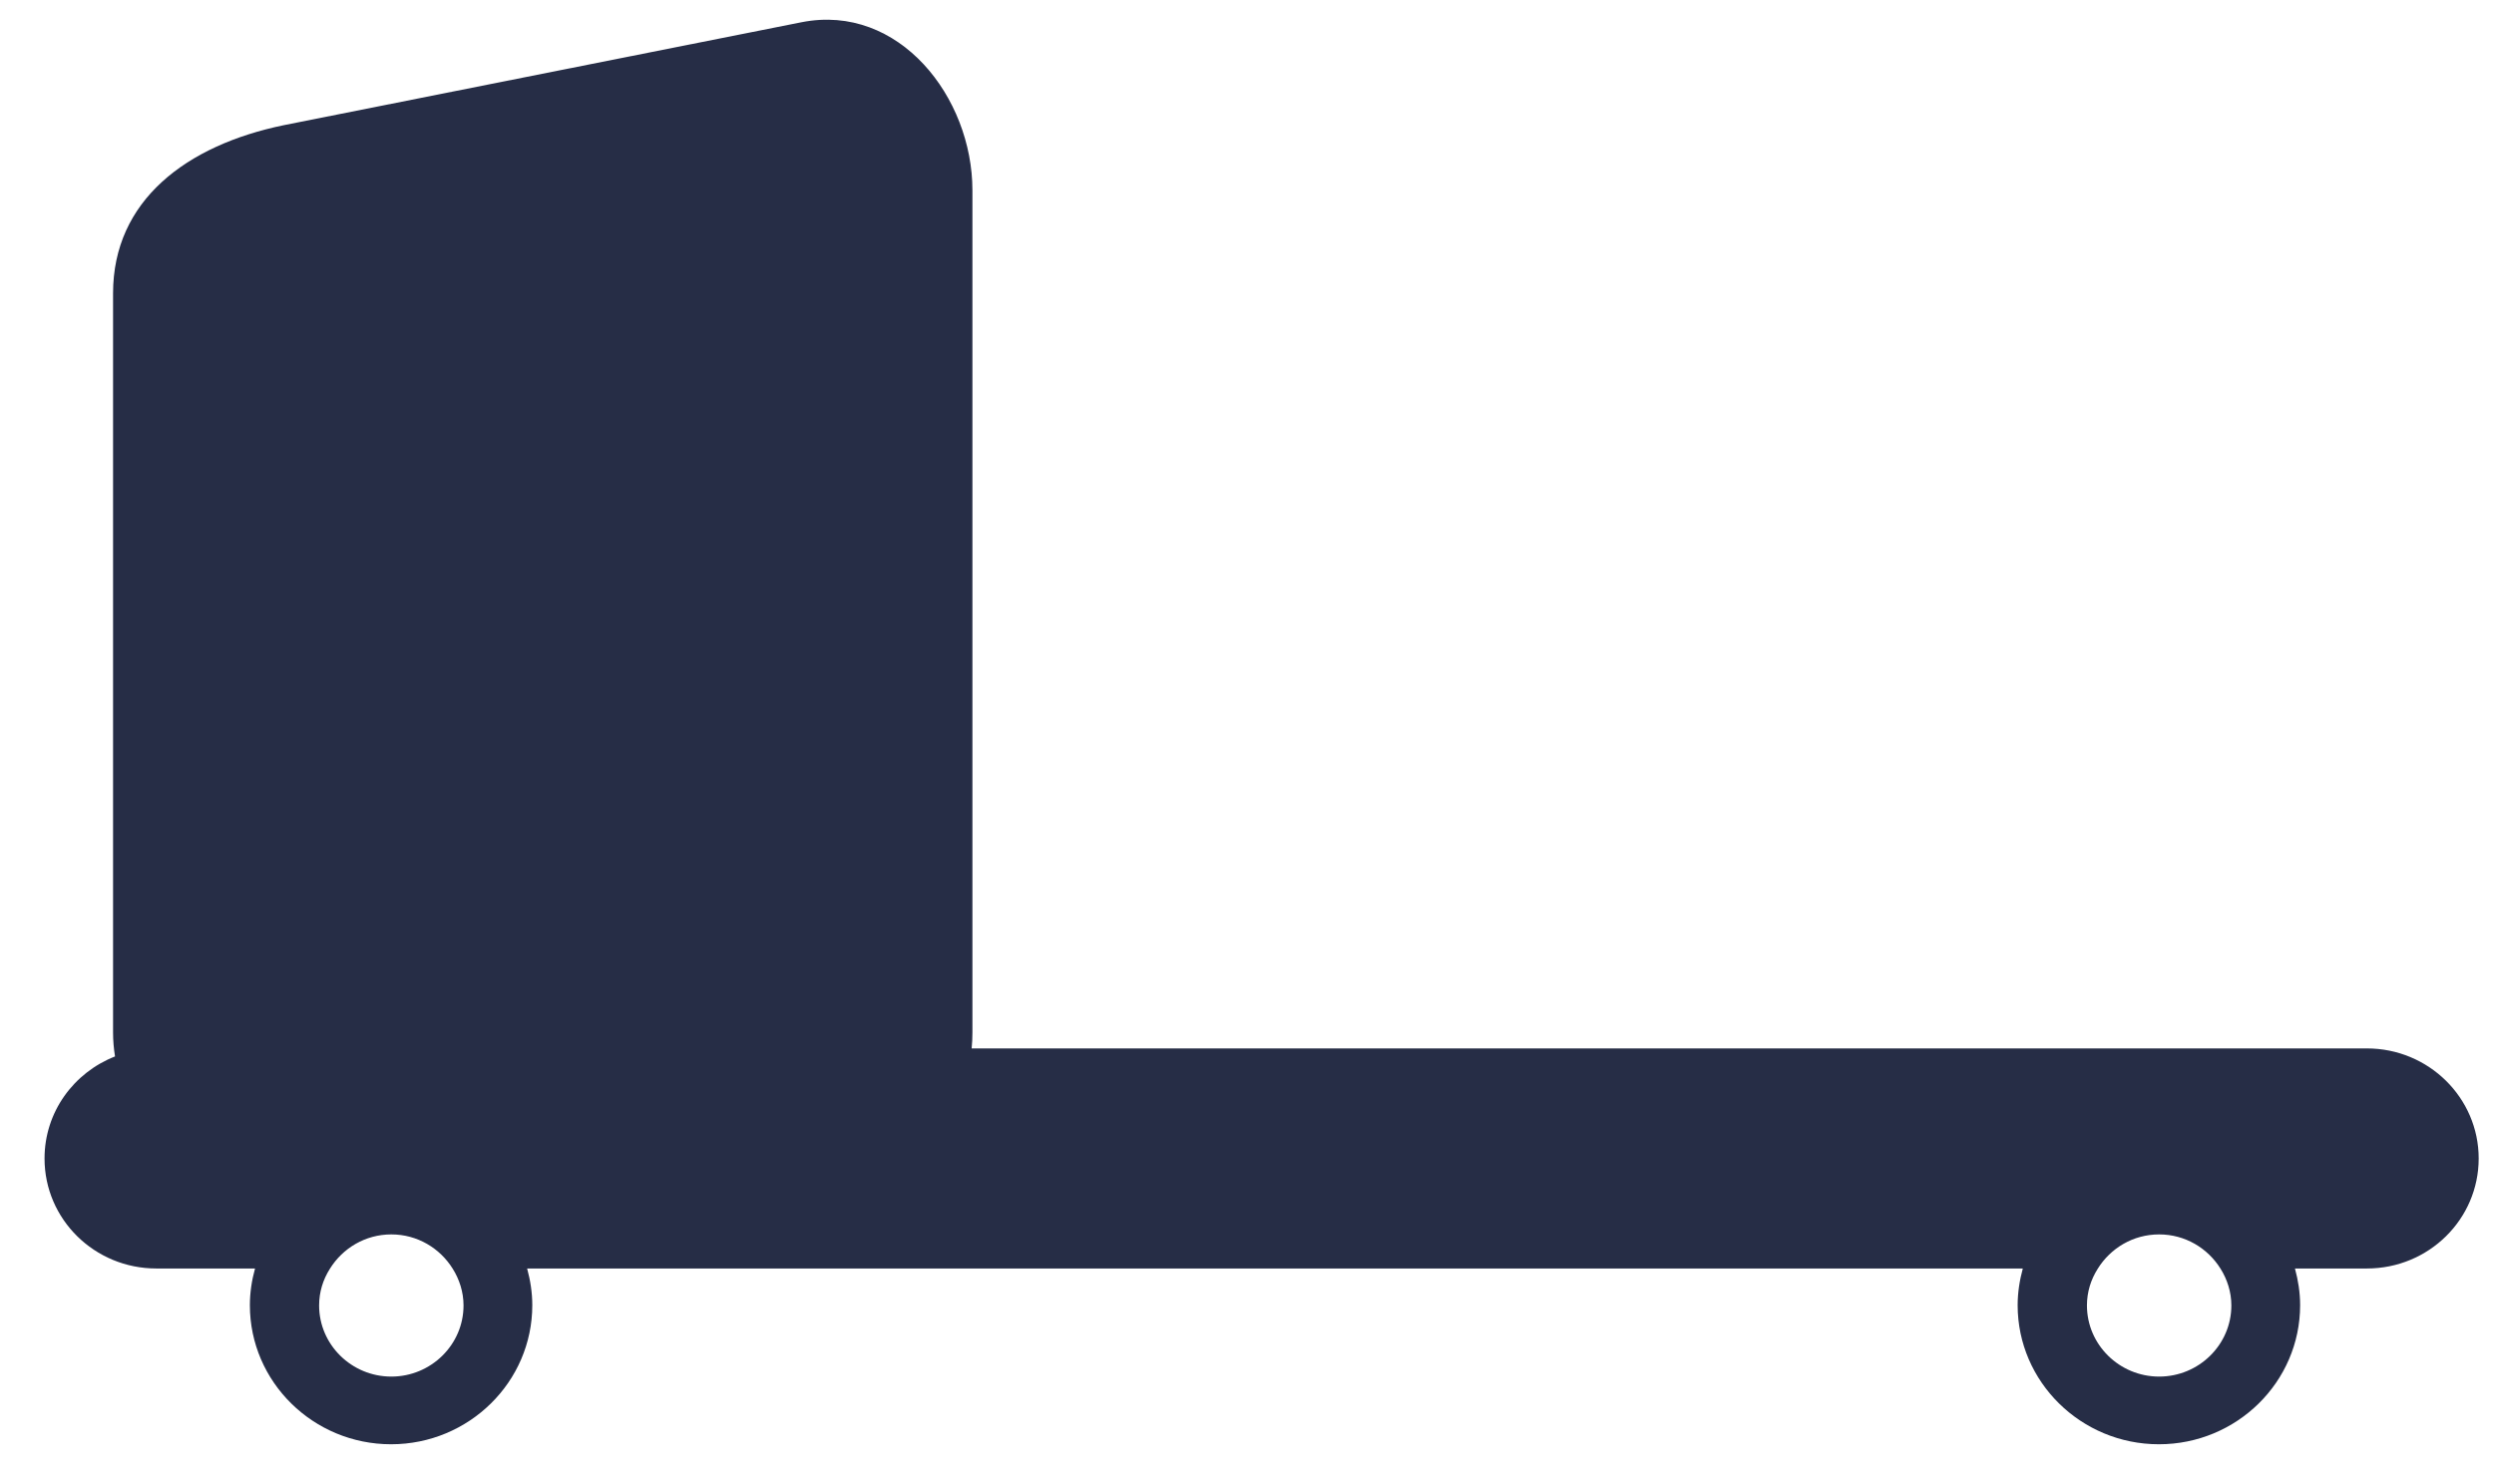 <svg width="42" height="25" viewBox="0 0 42 25" fill="none" xmlns="http://www.w3.org/2000/svg">
<g clip-path="url(#clip0_622_839)">
<path d="M39.868 17.661H16.363C16.372 17.572 16.376 17.482 16.376 17.392V3.205C16.376 1.641 15.143 0.052 13.501 0.374L4.778 2.109C3.141 2.447 1.904 3.376 1.904 4.94V17.392C1.904 17.531 1.916 17.665 1.937 17.796C1.242 18.068 0.75 18.732 0.75 19.515C0.75 20.541 1.594 21.368 2.632 21.368H4.295C4.241 21.563 4.208 21.771 4.208 21.987C4.208 23.278 5.275 24.329 6.586 24.329C7.897 24.329 8.964 23.278 8.964 21.987C8.964 21.771 8.931 21.567 8.877 21.368H34.065C34.012 21.563 33.978 21.771 33.978 21.987C33.978 23.278 35.046 24.329 36.357 24.329C37.668 24.329 38.735 23.278 38.735 21.987C38.735 21.771 38.702 21.567 38.648 21.368H39.86C40.902 21.368 41.742 20.537 41.742 19.515C41.742 18.492 40.898 17.661 39.86 17.661H39.868ZM7.806 21.991C7.806 22.651 7.26 23.189 6.59 23.189C5.92 23.189 5.374 22.651 5.374 21.991C5.374 21.763 5.44 21.555 5.556 21.372C5.771 21.026 6.152 20.794 6.59 20.794C7.028 20.794 7.409 21.026 7.624 21.372C7.736 21.551 7.806 21.763 7.806 21.991ZM37.577 21.991C37.577 22.651 37.031 23.189 36.361 23.189C35.691 23.189 35.145 22.651 35.145 21.991C35.145 21.763 35.211 21.555 35.327 21.372C35.542 21.026 35.922 20.794 36.361 20.794C36.799 20.794 37.18 21.026 37.395 21.372C37.507 21.551 37.577 21.763 37.577 21.991Z" fill="#262D46"/>
</g>
<defs>
<clipPath id="clip0_622_839">
<rect width="41" height="24" fill="white" transform="translate(0.75 0.333)"/>
</clipPath>
</defs>
</svg>
